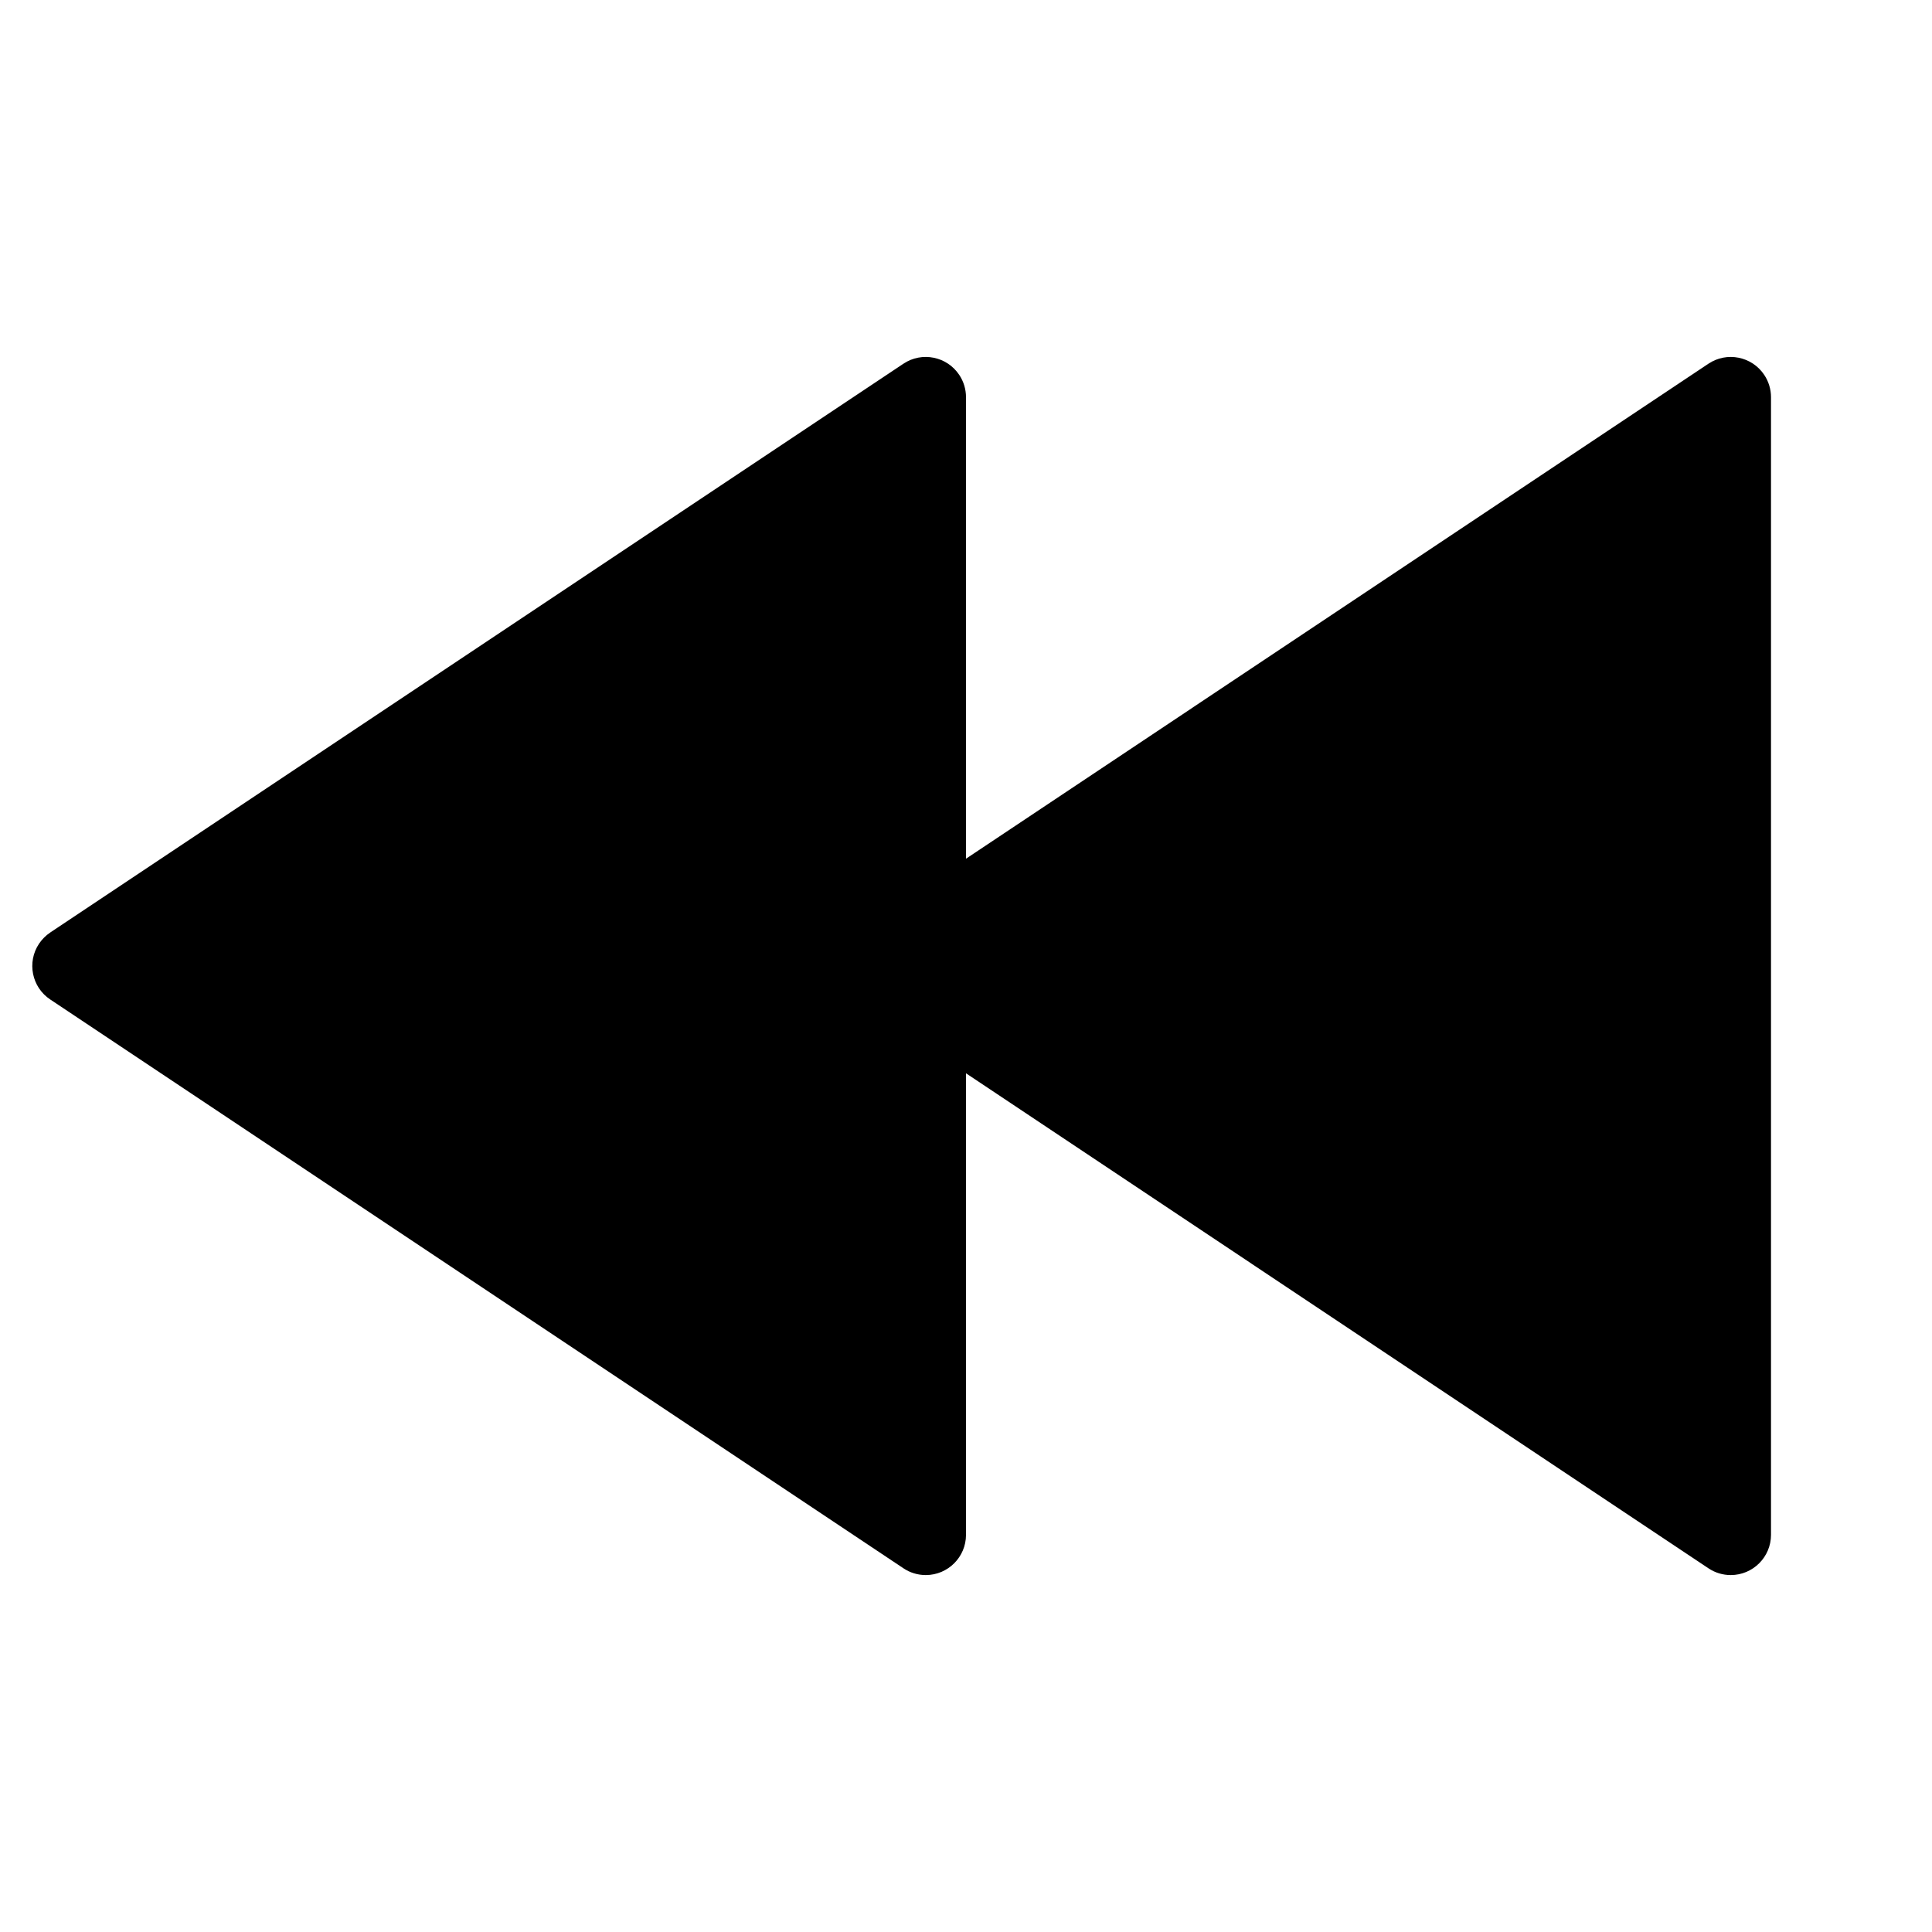 <svg viewBox="0 0 24 24" fill="currentColor" xmlns="http://www.w3.org/2000/svg"><path d="M12 10.667L21.223 4.518C21.452 4.365 21.763 4.427 21.916 4.657C21.971 4.739 22 4.836 22 4.934V19.066C22 19.342 21.776 19.566 21.5 19.566C21.401 19.566 21.305 19.537 21.223 19.482L12 13.333V19.066C12 19.342 11.776 19.566 11.5 19.566C11.401 19.566 11.305 19.537 11.223 19.482L0.624 12.416C0.394 12.263 0.332 11.952 0.485 11.723C0.522 11.668 0.569 11.621 0.624 11.584L11.223 4.518C11.452 4.365 11.763 4.427 11.916 4.657C11.971 4.739 12 4.836 12 4.934V10.667Z"/></svg>